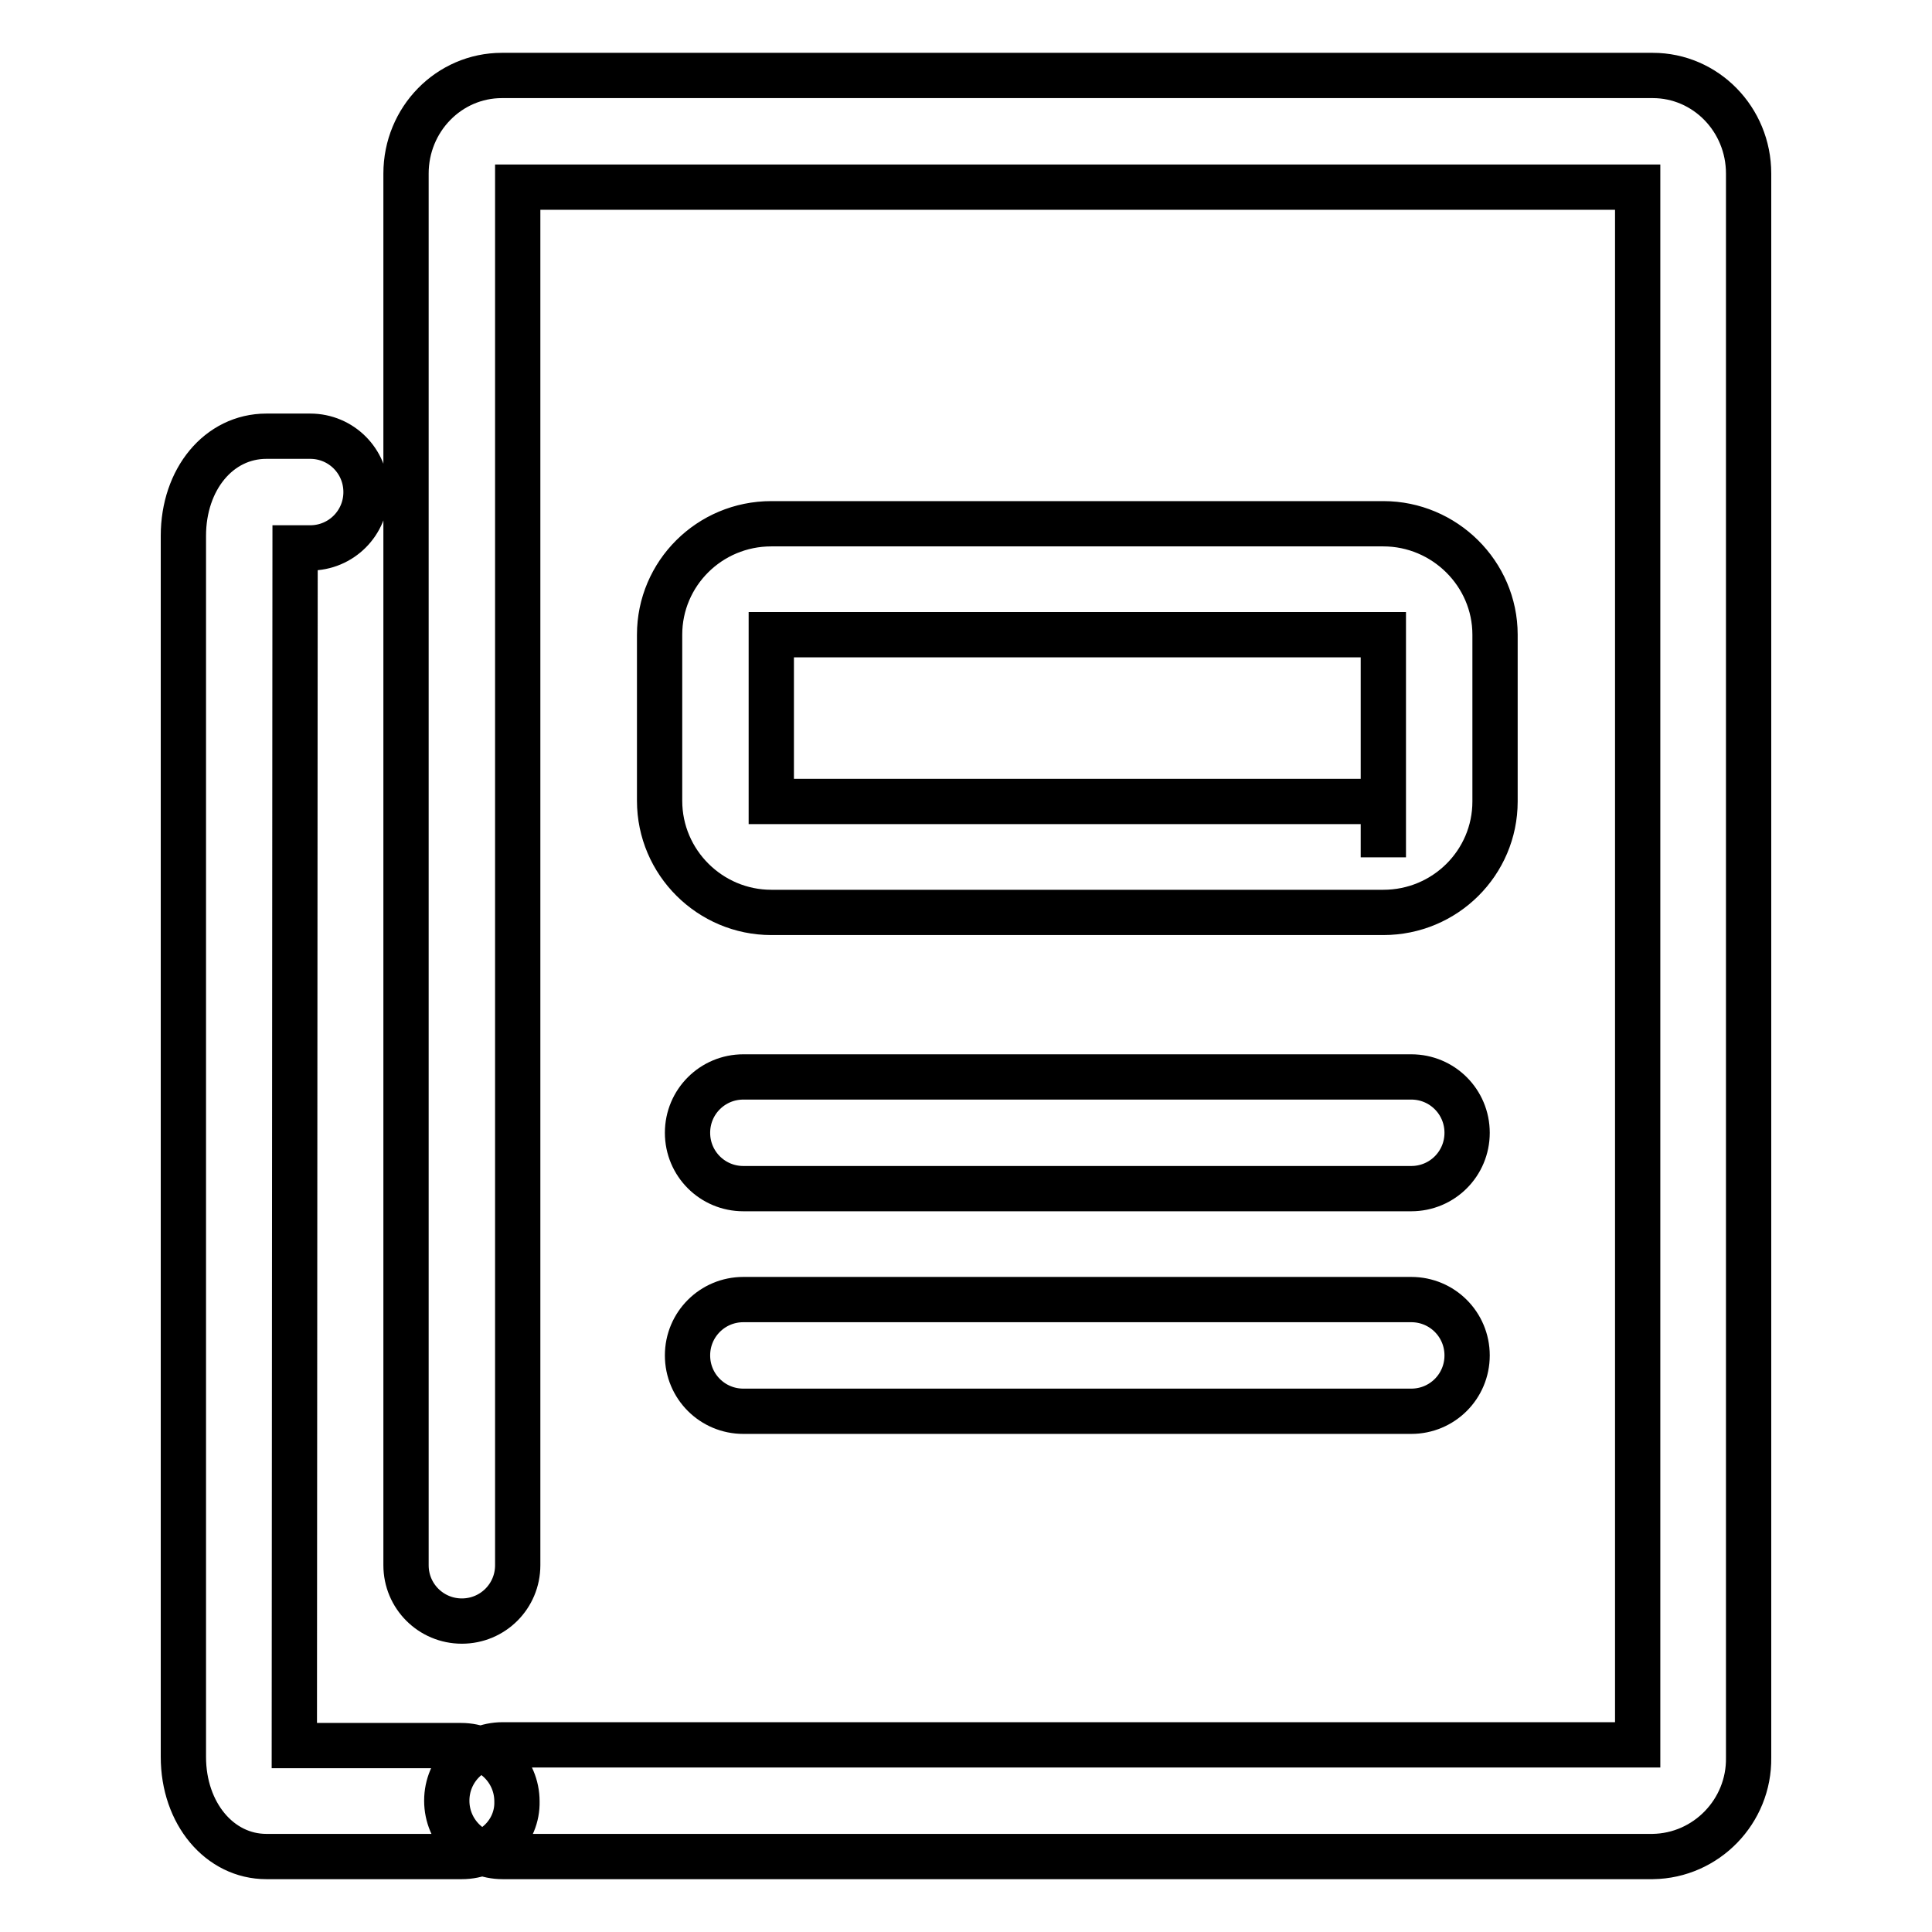 <?xml version="1.0" encoding="utf-8"?>
<!-- Svg Vector Icons : http://www.onlinewebfonts.com/icon -->
<!DOCTYPE svg PUBLIC "-//W3C//DTD SVG 1.1//EN" "http://www.w3.org/Graphics/SVG/1.1/DTD/svg11.dtd">
<svg version="1.1" xmlns="http://www.w3.org/2000/svg" xmlns:xlink="http://www.w3.org/1999/xlink" x="0px" y="0px" viewBox="0 0 256 256" enable-background="new 0 0 256 256" xml:space="preserve">
<g> <path stroke-width="6" fill-opacity="0" stroke="#000000"  d="M219,246H66.6c-4.1,0-7.4-3.3-7.4-7.4c0-4.1,3.3-7.4,7.4-7.4h150.4V24.8H68.6v182.6c0,4.1-3.3,7.4-7.4,7.4 s-7.4-3.3-7.4-7.4V23c0-7.2,5.7-13,12.7-13H219c7,0,12.7,5.8,12.7,13v209.9C231.8,240,226.1,245.9,219,246L219,246L219,246z  M61.2,246H35.3c-6.2,0-11-5.7-11-13.2V71c0-7.5,4.7-13.2,11-13.2h5.8c4.1,0,7.4,3.3,7.4,7.4s-3.3,7.4-7.4,7.4h-2l-0.1,158.7h22.1 c4.1,0,7.4,3.3,7.4,7.4C68.6,242.7,65.3,246,61.2,246z M183.3,120.9h-81.1c-8.1,0-14.8-6.6-14.8-14.8V84.1 c0-8.1,6.6-14.7,14.8-14.7h81.1c8.1,0,14.8,6.6,14.8,14.7v22.1C198.1,114.3,191.5,120.9,183.3,120.9z M183.3,106.2v7.4V106.2z  M102.2,84.1v22.1h81.1l0-22.1H102.2z M187,157.5H98.5c-4.1,0-7.4-3.3-7.4-7.4s3.3-7.4,7.4-7.4l0,0H187c4.1,0,7.4,3.3,7.4,7.4 S191.1,157.5,187,157.5z M187,187H98.5c-4.1,0-7.4-3.3-7.4-7.4c0-4.1,3.3-7.4,7.4-7.4l0,0H187c4.1,0,7.4,3.3,7.4,7.4 C194.4,183.7,191.1,187,187,187z"/></g>
</svg>